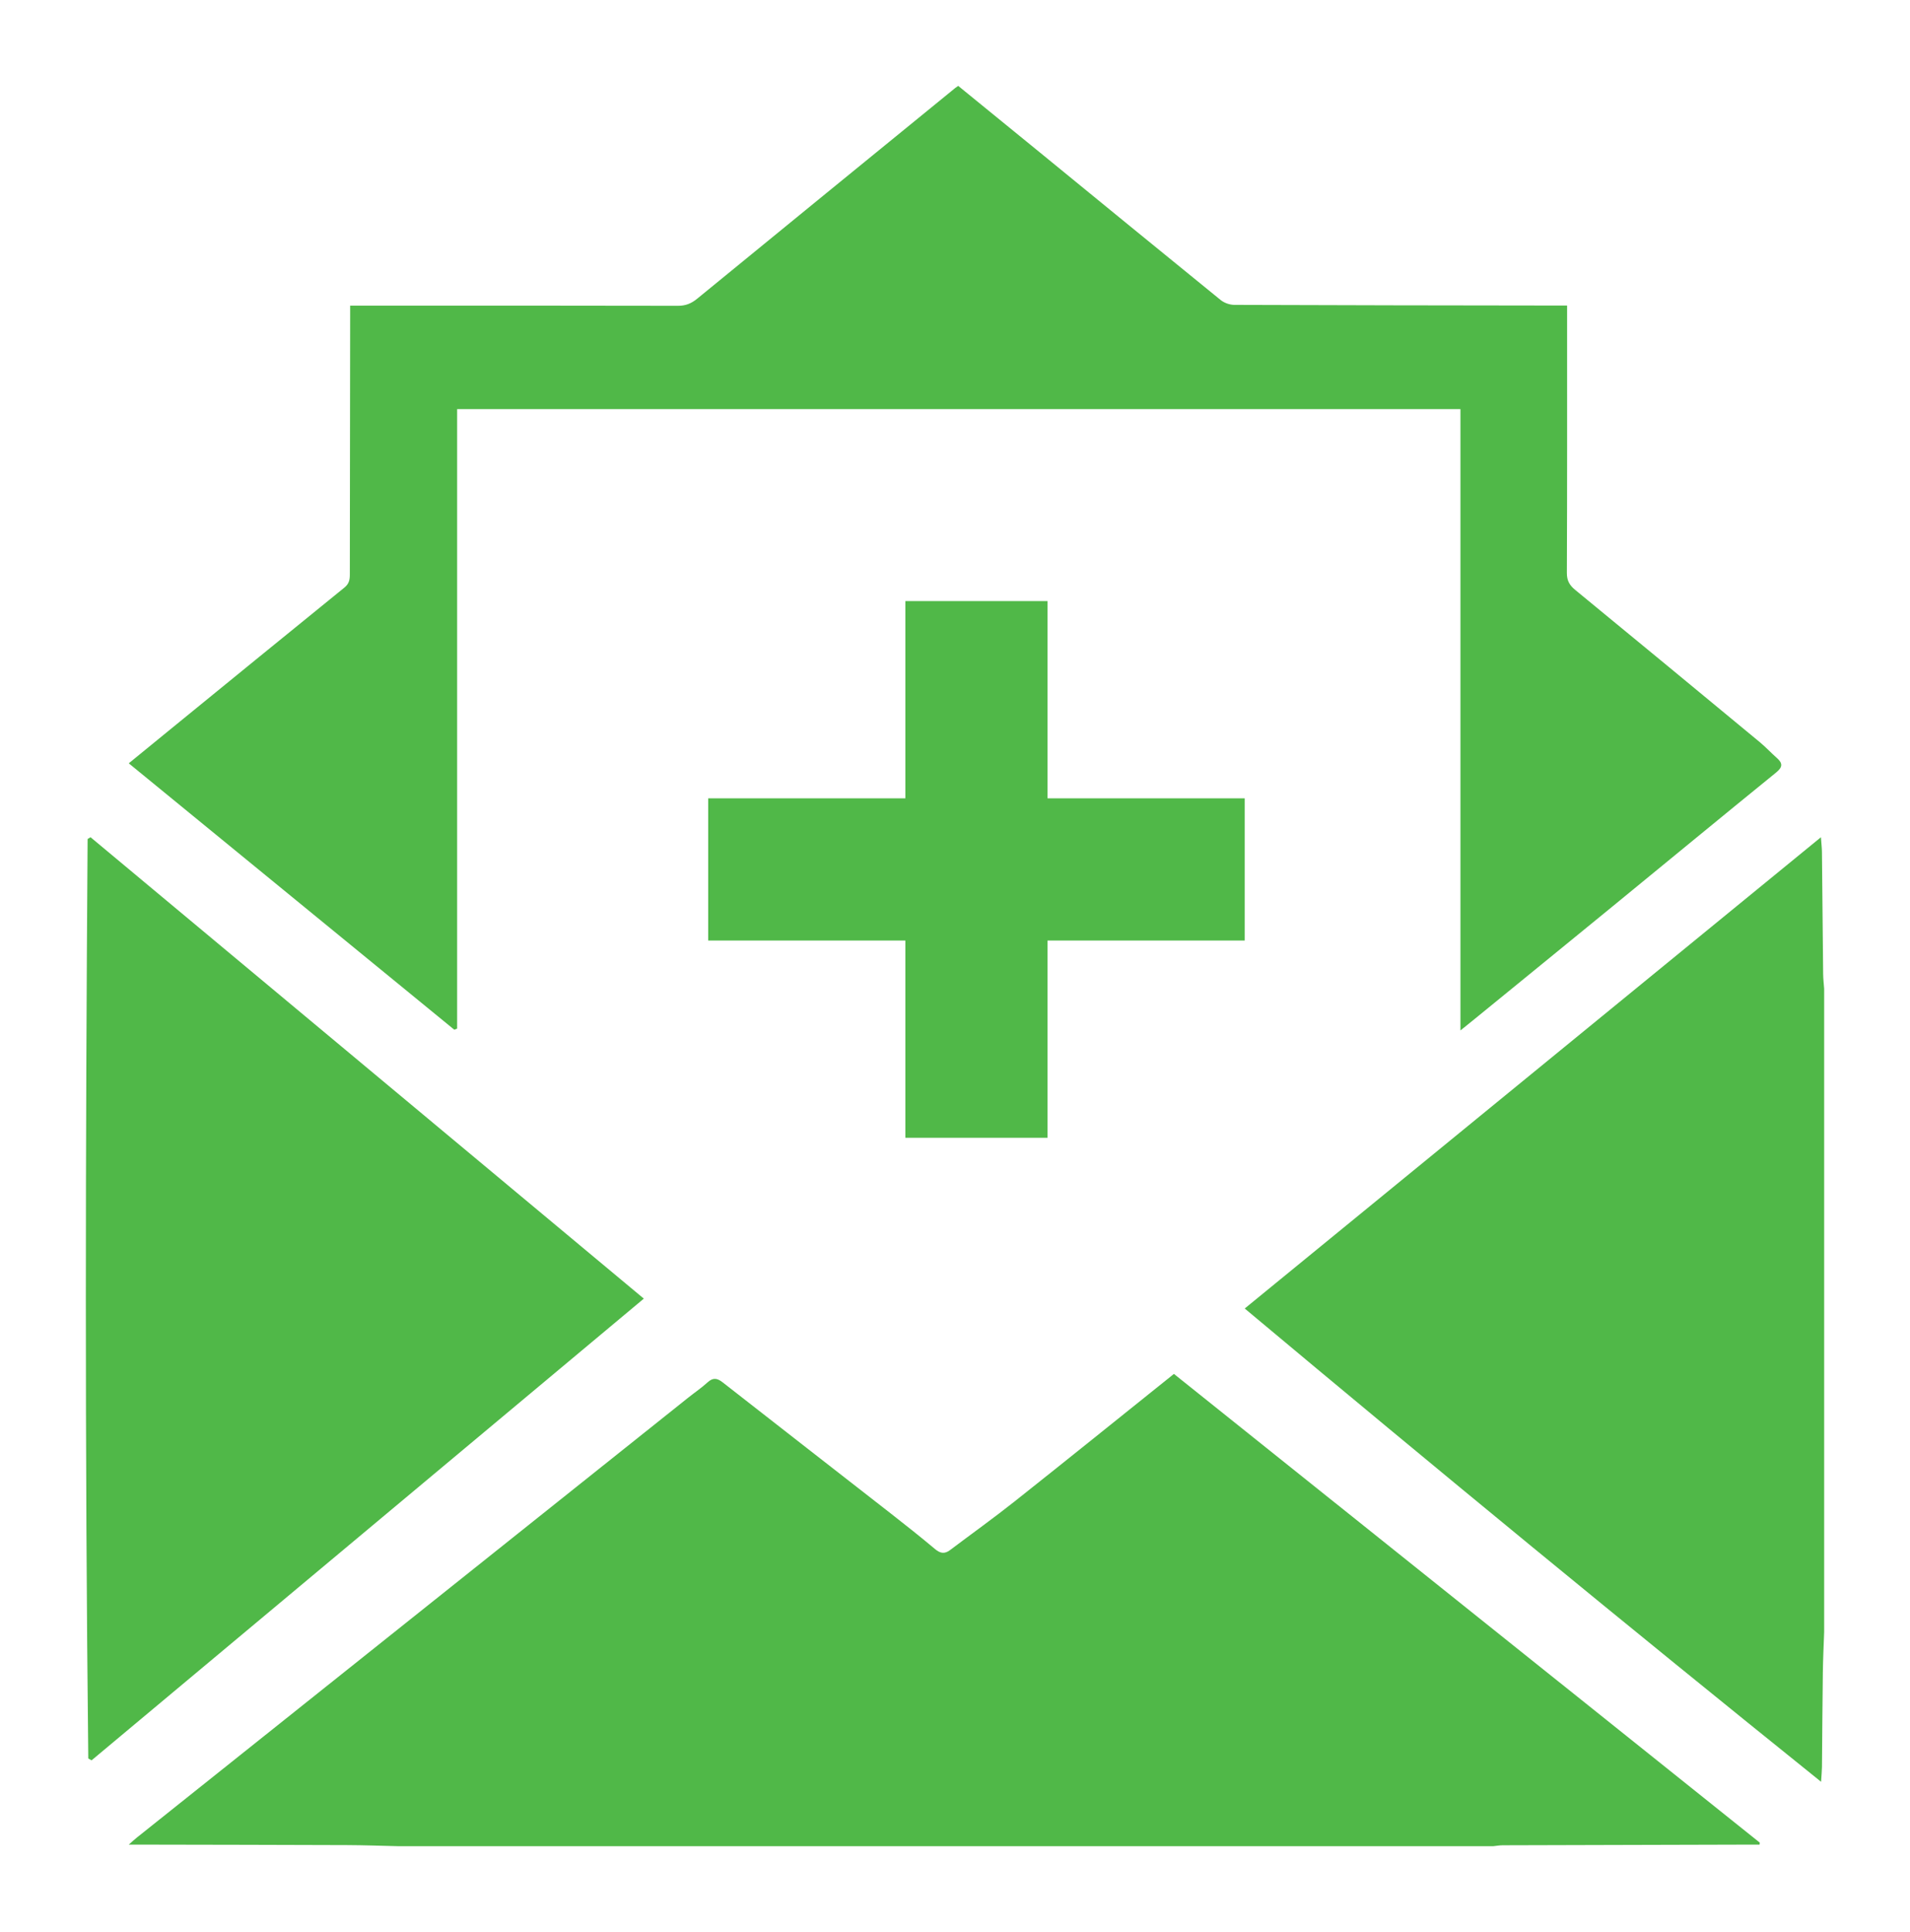 <?xml version="1.0" encoding="UTF-8"?>
<svg width="89px" height="90px" viewBox="0 0 89 90" version="1.1" xmlns="http://www.w3.org/2000/svg" xmlns:xlink="http://www.w3.org/1999/xlink">
    <!-- Generator: sketchtool 59.1 (101010) - https://sketch.com -->
    <title>5B172DF4-00C6-4D13-BD16-00EDCCE19D44</title>
    <desc>Created with sketchtool.</desc>
    <defs>
        <filter x="-14.8%" y="-14.6%" width="129.6%" height="129.3%" filterUnits="objectBoundingBox" id="filter-1">
            <feOffset dx="0" dy="2" in="SourceAlpha" result="shadowOffsetOuter1"></feOffset>
            <feGaussianBlur stdDeviation="2" in="shadowOffsetOuter1" result="shadowBlurOuter1"></feGaussianBlur>
            <feColorMatrix values="0 0 0 0 0   0 0 0 0 0   0 0 0 0 0  0 0 0 0.2 0" type="matrix" in="shadowBlurOuter1" result="shadowMatrixOuter1"></feColorMatrix>
            <feMerge>
                <feMergeNode in="shadowMatrixOuter1"></feMergeNode>
                <feMergeNode in="SourceGraphic"></feMergeNode>
            </feMerge>
        </filter>
    </defs>
    <g id="Patient---About-Prolia" stroke="none" stroke-width="1" fill="none" fill-rule="evenodd">
        <g id="About-Prolia-Expanded-FAQs" transform="translate(-725, -3386)">
            <g id="newsletter-icon-copy" filter="url(#filter-1)" transform="translate(729, 3388)">
                <polygon id="Path" fill="#FFFFFF" points="0 81.91 80.92 81.91 80.92 33.246 68.992 23.238 68.992 12.227 12.5 12.227 12.5 23.238 0 33.246"></polygon>
                <path d="M14.567,82 C13.769,81.982 12.971,81.952 12.174,81.949 C8.958,81.936 5.742,81.933 2.526,81.926 C2.39,81.926 2.254,81.926 2,81.926 C2.177,81.771 2.276,81.677 2.384,81.592 C10.945,74.762 19.507,67.933 28.07,61.105 C28.368,60.867 28.687,60.652 28.967,60.396 C29.221,60.163 29.415,60.19 29.674,60.393 C32.281,62.434 34.897,64.464 37.507,66.501 C38.205,67.046 38.899,67.596 39.577,68.165 C39.819,68.367 40.022,68.392 40.267,68.208 C41.279,67.446 42.311,66.707 43.303,65.92 C45.758,63.974 48.195,62.007 50.701,60 C59.797,67.275 68.899,74.554 78,81.833 C77.997,81.864 77.994,81.895 77.991,81.926 C77.84,81.926 77.689,81.926 77.538,81.926 C73.701,81.935 69.865,81.945 66.028,81.957 C65.879,81.957 65.729,81.985 65.58,82 L14.567,82 Z" id="Fill-1" fill="#50B848"></path>
                <path d="M81,72.027 C80.979,72.651 80.947,73.274 80.939,73.898 C80.919,75.368 80.912,76.837 80.898,78.307 C80.896,78.494 80.876,78.68 80.857,79 C71.802,71.718 62.911,64.408 54,56.953 C62.964,49.624 71.861,42.35 80.85,35 C80.873,35.326 80.895,35.511 80.897,35.696 C80.917,37.588 80.932,39.479 80.953,41.37 C80.956,41.6 80.984,41.829 81,42.058 L81,72.027 Z" id="Fill-4" fill="#50B848"></path>
                <path d="M40.649,0 C41.932,1.045 43.205,2.08 44.475,3.118 C47.274,5.405 50.07,7.697 52.878,9.975 C53.043,10.11 53.299,10.201 53.513,10.202 C58.489,10.222 63.466,10.226 68.442,10.233 C68.62,10.233 68.798,10.233 69.022,10.233 L69.022,10.761 C69.022,14.737 69.028,18.713 69.011,22.689 C69.01,23.052 69.138,23.265 69.404,23.483 C72.274,25.838 75.136,28.202 77.997,30.568 C78.275,30.798 78.521,31.065 78.792,31.304 C79.071,31.55 79.078,31.728 78.762,31.985 C76.214,34.054 73.683,36.142 71.143,38.22 C68.969,39.999 66.791,41.772 64.614,43.548 C64.464,43.67 64.312,43.791 64.052,44 L64.052,15.058 L17.301,15.058 L17.301,43.915 L17.169,43.967 C12.13,39.845 7.091,35.722 2,31.557 C2.66,31.018 3.247,30.538 3.834,30.059 C6.572,27.827 9.307,25.592 12.051,23.368 C12.268,23.192 12.301,23.002 12.301,22.759 C12.303,18.769 12.31,14.78 12.316,10.79 C12.316,10.626 12.316,10.462 12.316,10.237 L12.826,10.237 C17.746,10.237 22.667,10.234 27.588,10.245 C27.95,10.246 28.215,10.137 28.488,9.913 C32.49,6.636 36.5,3.369 40.509,0.1 C40.541,0.074 40.576,0.051 40.649,0" id="Fill-7" fill="#50B848"></path>
                <path d="M0.219,35 C8.782,42.138 17.344,49.277 26,56.493 C17.372,63.704 8.82,70.852 0.267,78 C0.216,77.972 0.165,77.943 0.114,77.915 C-0.047,63.638 -0.018,49.361 0.082,35.083 C0.128,35.056 0.174,35.028 0.219,35" id="Fill-9" fill="#50B848"></path>
                <path d="M39.188,38.812 L30,38.812 L30,34.188 L39.188,34.188 L39.188,25 L43.812,25 L43.812,34.188 L53,34.188 L53,38.812 L43.812,38.812 L43.812,48 L39.188,48 L39.188,38.812 Z" id="+" stroke="#50B848" stroke-width="2" fill="#50B848"></path>
            </g>
        </g>
    </g>
</svg>